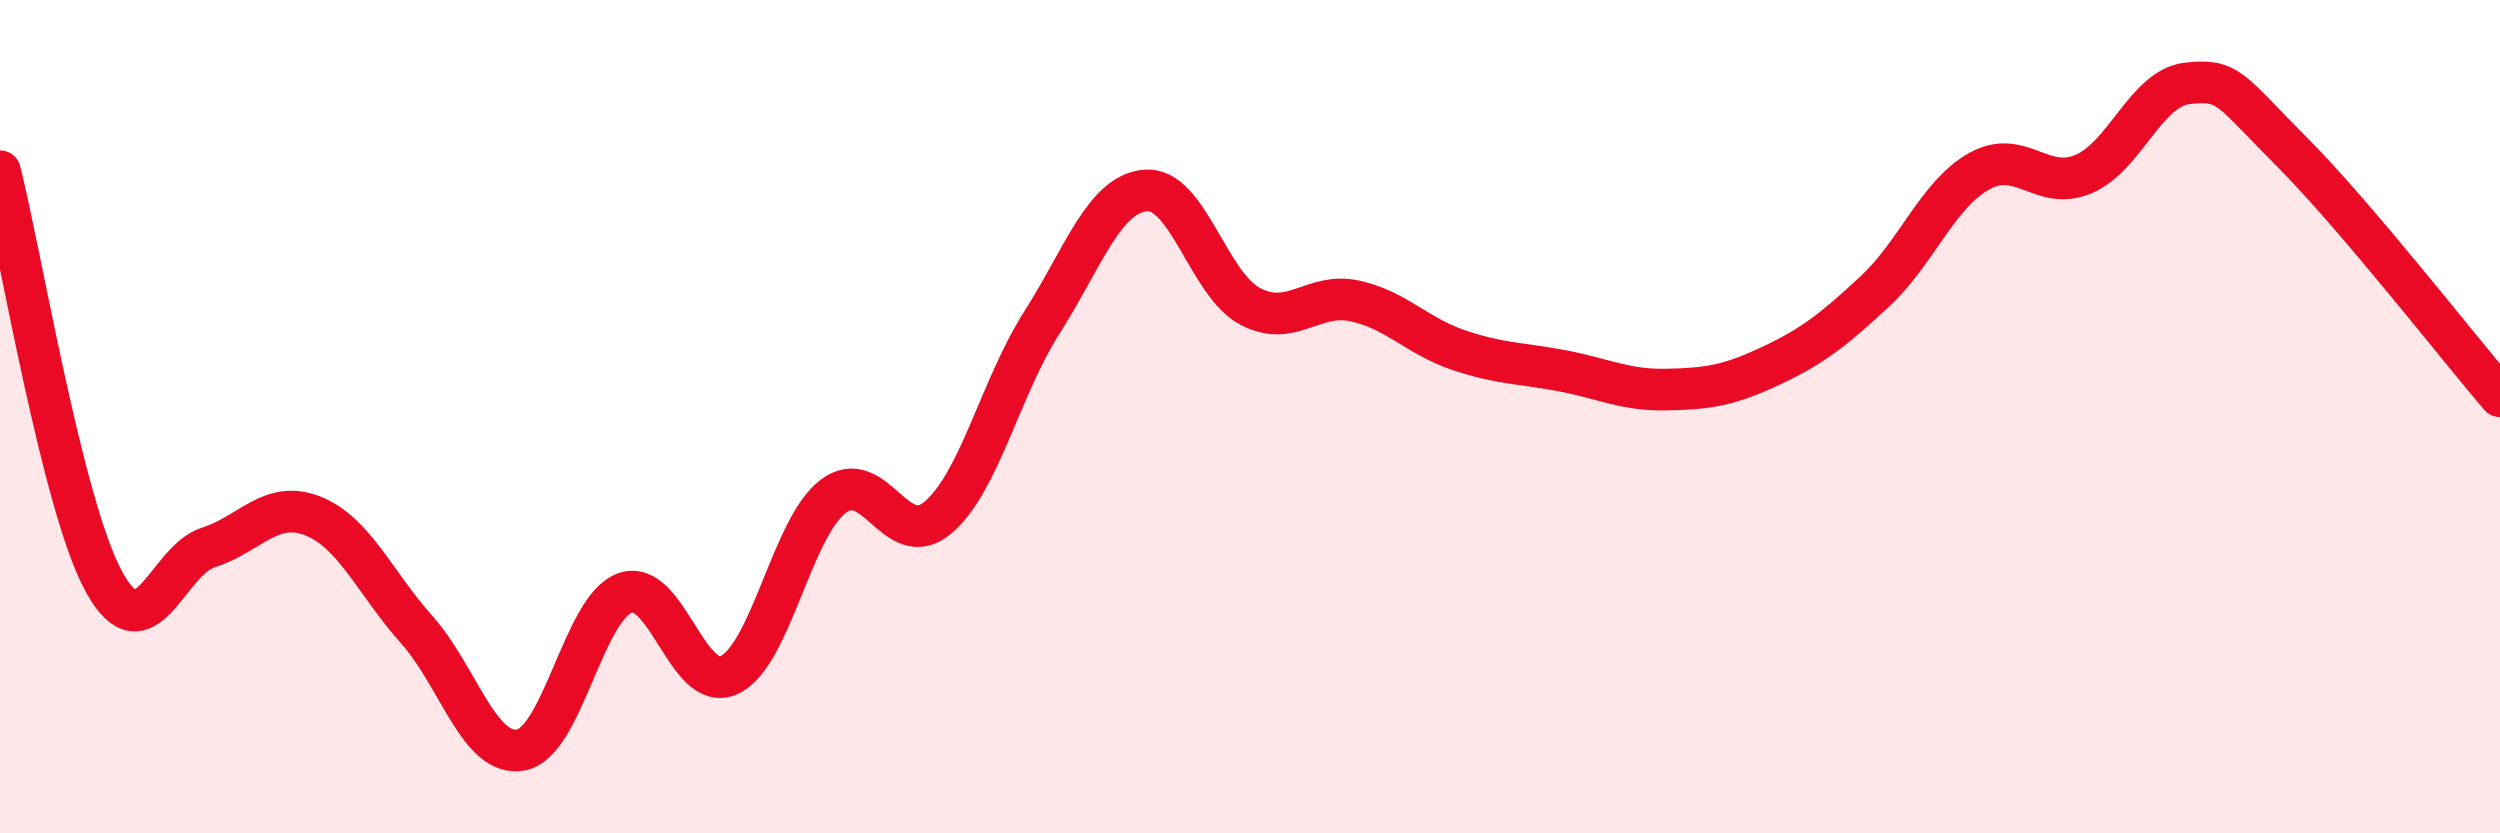 
    <svg width="60" height="20" viewBox="0 0 60 20" xmlns="http://www.w3.org/2000/svg">
      <path
        d="M 0,4.11 C 0.5,6.08 1.5,12.16 2.5,13.97 C 3.5,15.78 4,13.46 5,13.14 C 6,12.82 6.5,11.99 7.5,12.38 C 8.5,12.77 9,13.99 10,15.11 C 11,16.23 11.5,18.18 12.5,18 C 13.5,17.82 14,14.59 15,14.23 C 16,13.87 16.5,16.66 17.5,16.2 C 18.5,15.74 19,12.66 20,11.91 C 21,11.16 21.5,13.26 22.5,12.43 C 23.5,11.6 24,9.32 25,7.75 C 26,6.18 26.5,4.65 27.5,4.57 C 28.5,4.49 29,6.82 30,7.35 C 31,7.88 31.5,7.01 32.5,7.22 C 33.5,7.43 34,8.06 35,8.4 C 36,8.74 36.5,8.71 37.5,8.9 C 38.5,9.09 39,9.37 40,9.35 C 41,9.33 41.5,9.25 42.5,8.78 C 43.5,8.31 44,7.92 45,6.99 C 46,6.06 46.5,4.67 47.5,4.11 C 48.5,3.55 49,4.6 50,4.18 C 51,3.76 51.5,2.11 52.5,2 C 53.5,1.89 53.5,2.14 55,3.64 C 56.5,5.14 59,8.34 60,9.51L60 20L0 20Z"
        fill="#EB0A25"
        opacity="0.1"
        stroke-linecap="round"
        stroke-linejoin="round"
      />
      <path
        d="M 0,4.11 C 0.5,6.08 1.5,12.16 2.5,13.97 C 3.5,15.78 4,13.46 5,13.14 C 6,12.82 6.5,11.99 7.5,12.38 C 8.5,12.77 9,13.99 10,15.11 C 11,16.23 11.5,18.18 12.5,18 C 13.5,17.82 14,14.59 15,14.23 C 16,13.87 16.5,16.66 17.5,16.2 C 18.5,15.74 19,12.66 20,11.91 C 21,11.16 21.5,13.26 22.5,12.43 C 23.5,11.6 24,9.32 25,7.75 C 26,6.18 26.5,4.65 27.5,4.57 C 28.5,4.49 29,6.82 30,7.35 C 31,7.88 31.5,7.01 32.5,7.22 C 33.5,7.43 34,8.06 35,8.4 C 36,8.74 36.5,8.71 37.5,8.9 C 38.5,9.09 39,9.37 40,9.35 C 41,9.33 41.5,9.25 42.5,8.78 C 43.5,8.31 44,7.92 45,6.99 C 46,6.06 46.5,4.67 47.5,4.11 C 48.5,3.55 49,4.6 50,4.18 C 51,3.76 51.5,2.11 52.5,2 C 53.5,1.89 53.5,2.14 55,3.64 C 56.5,5.14 59,8.34 60,9.51"
        stroke="#EB0A25"
        stroke-width="1"
        fill="none"
        stroke-linecap="round"
        stroke-linejoin="round"
      />
    </svg>
  